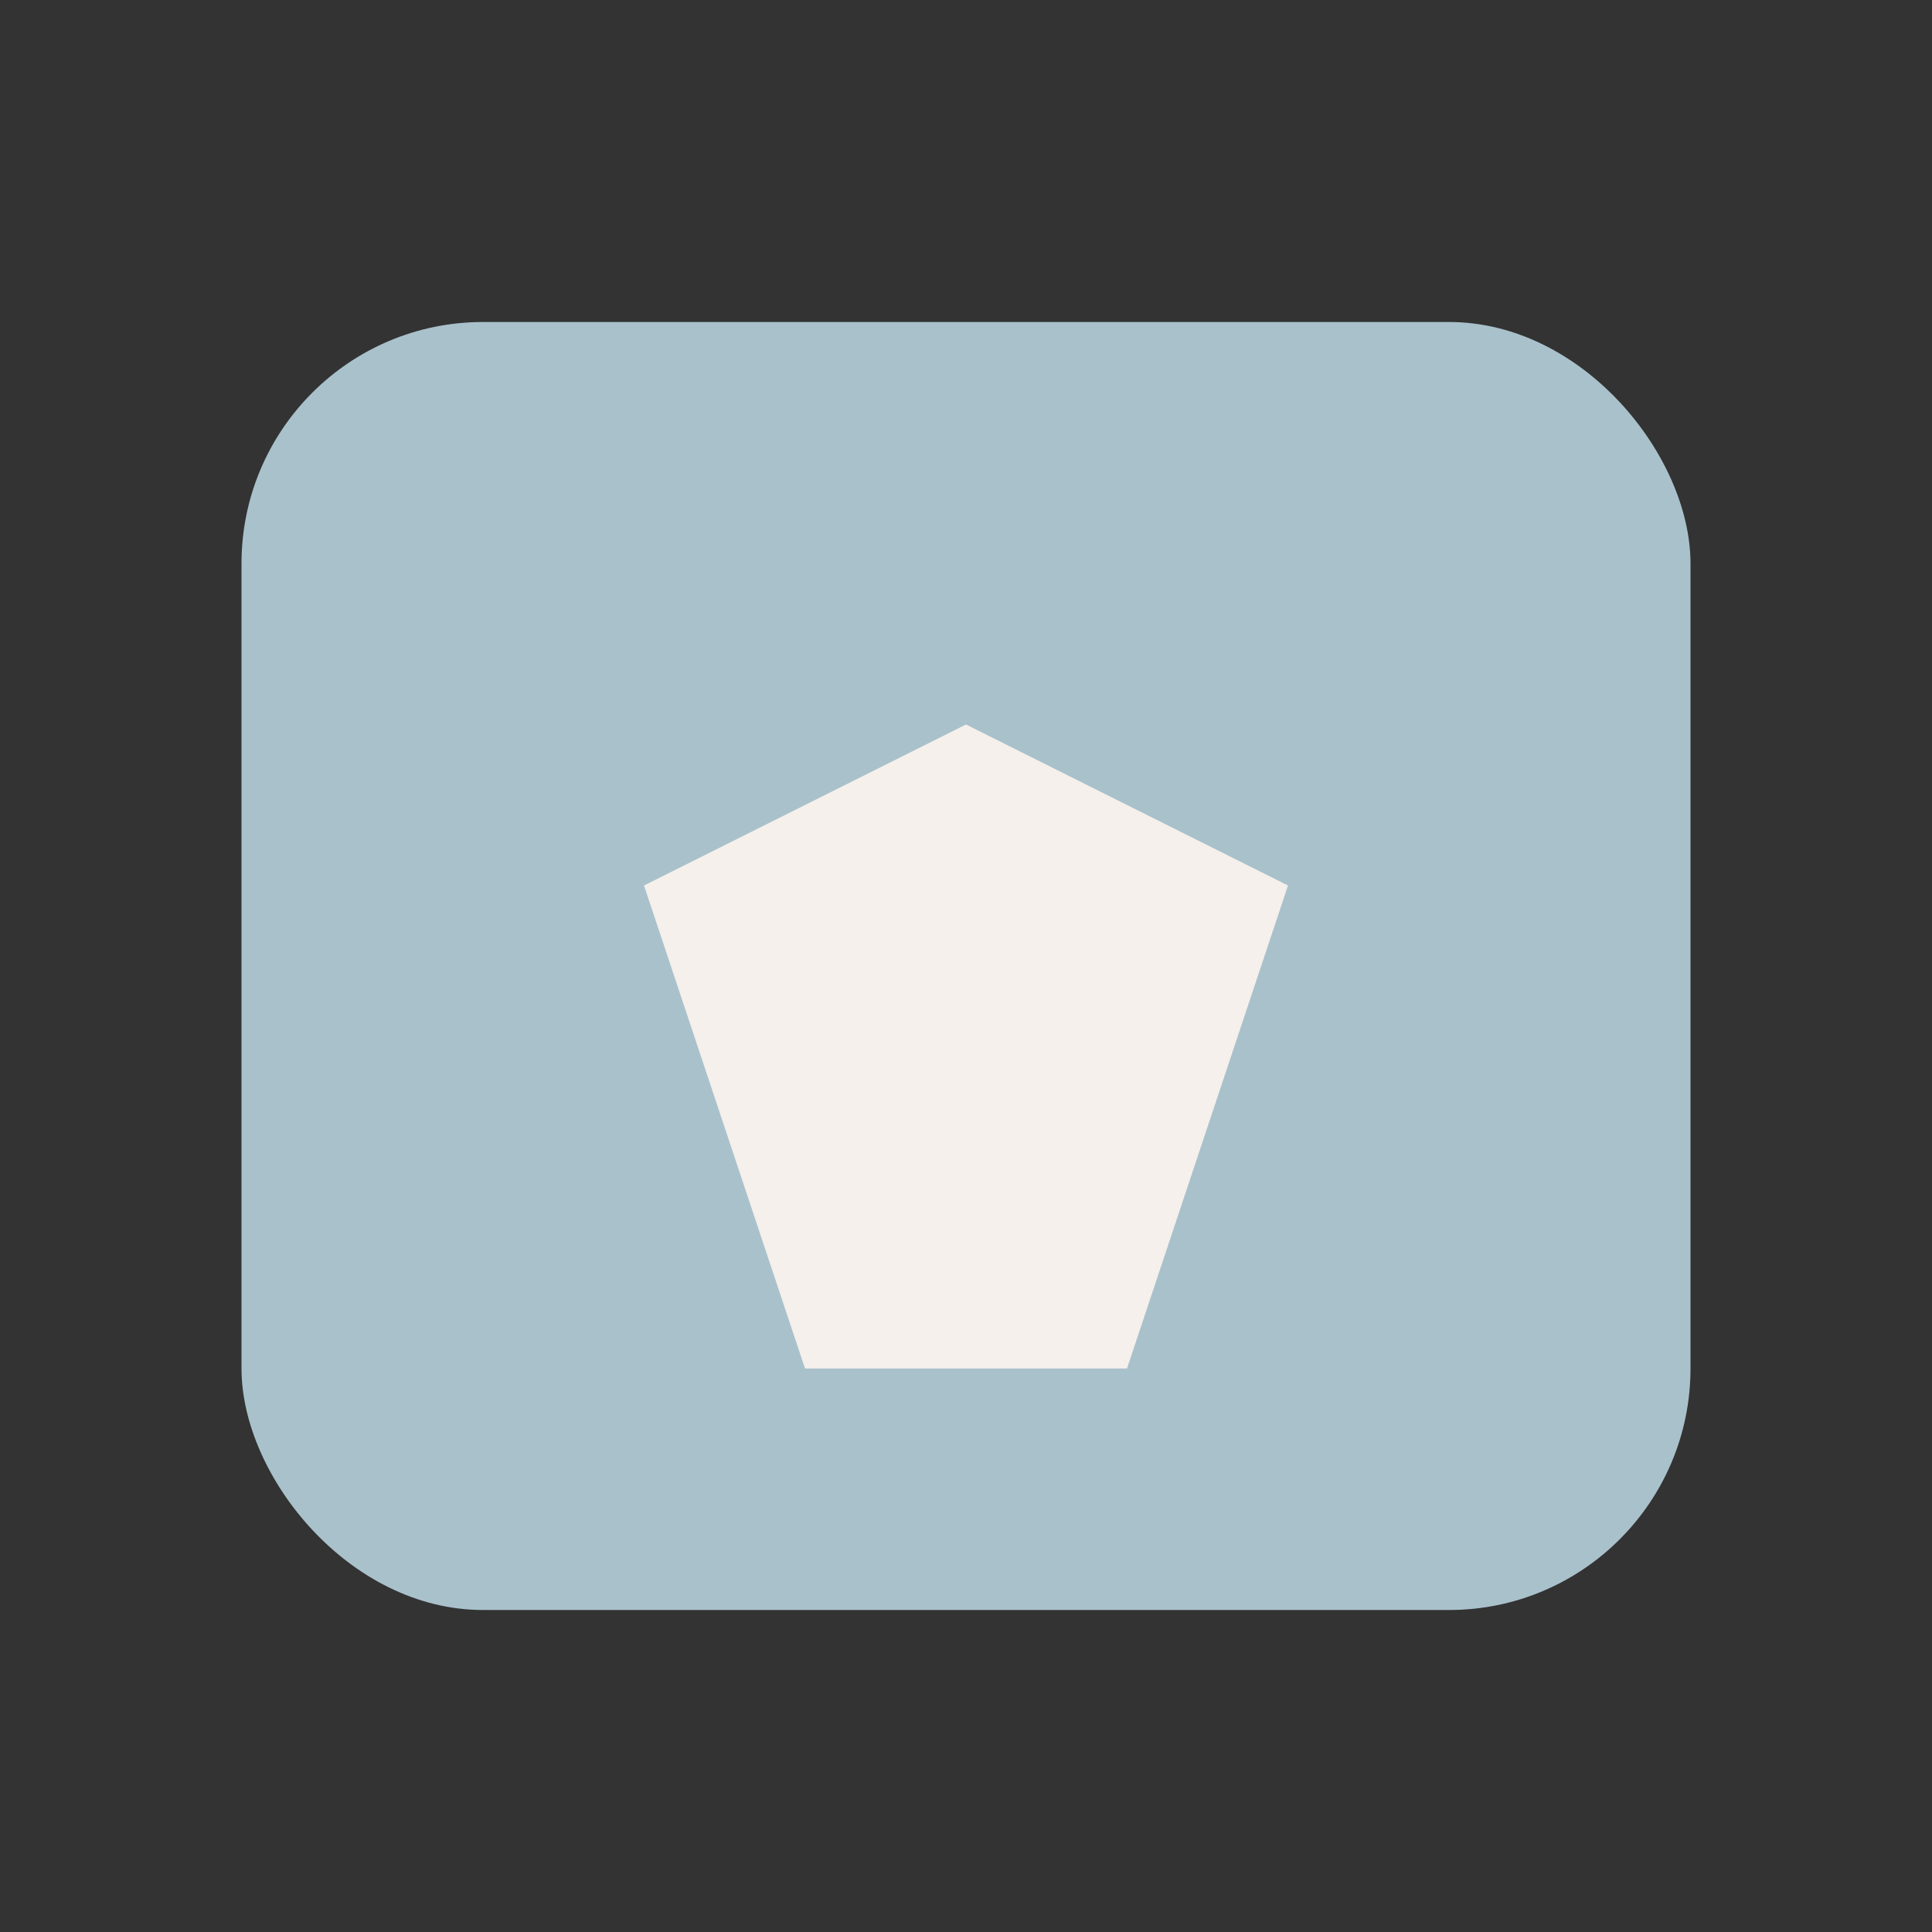 <?xml version="1.0" encoding="UTF-8"?>
<svg xmlns="http://www.w3.org/2000/svg" width="24" height="24" viewBox="0 0 24 24"><rect x="0" y="0" width="24" height="24" fill="#333333" stroke="none"/><rect x="3" y="4" width="18" height="16" rx="3" fill="#A9C1CB"/><polygon points="8,11 12,9 16,11 14,17 10,17" fill="#F5F0EB"/></svg>
